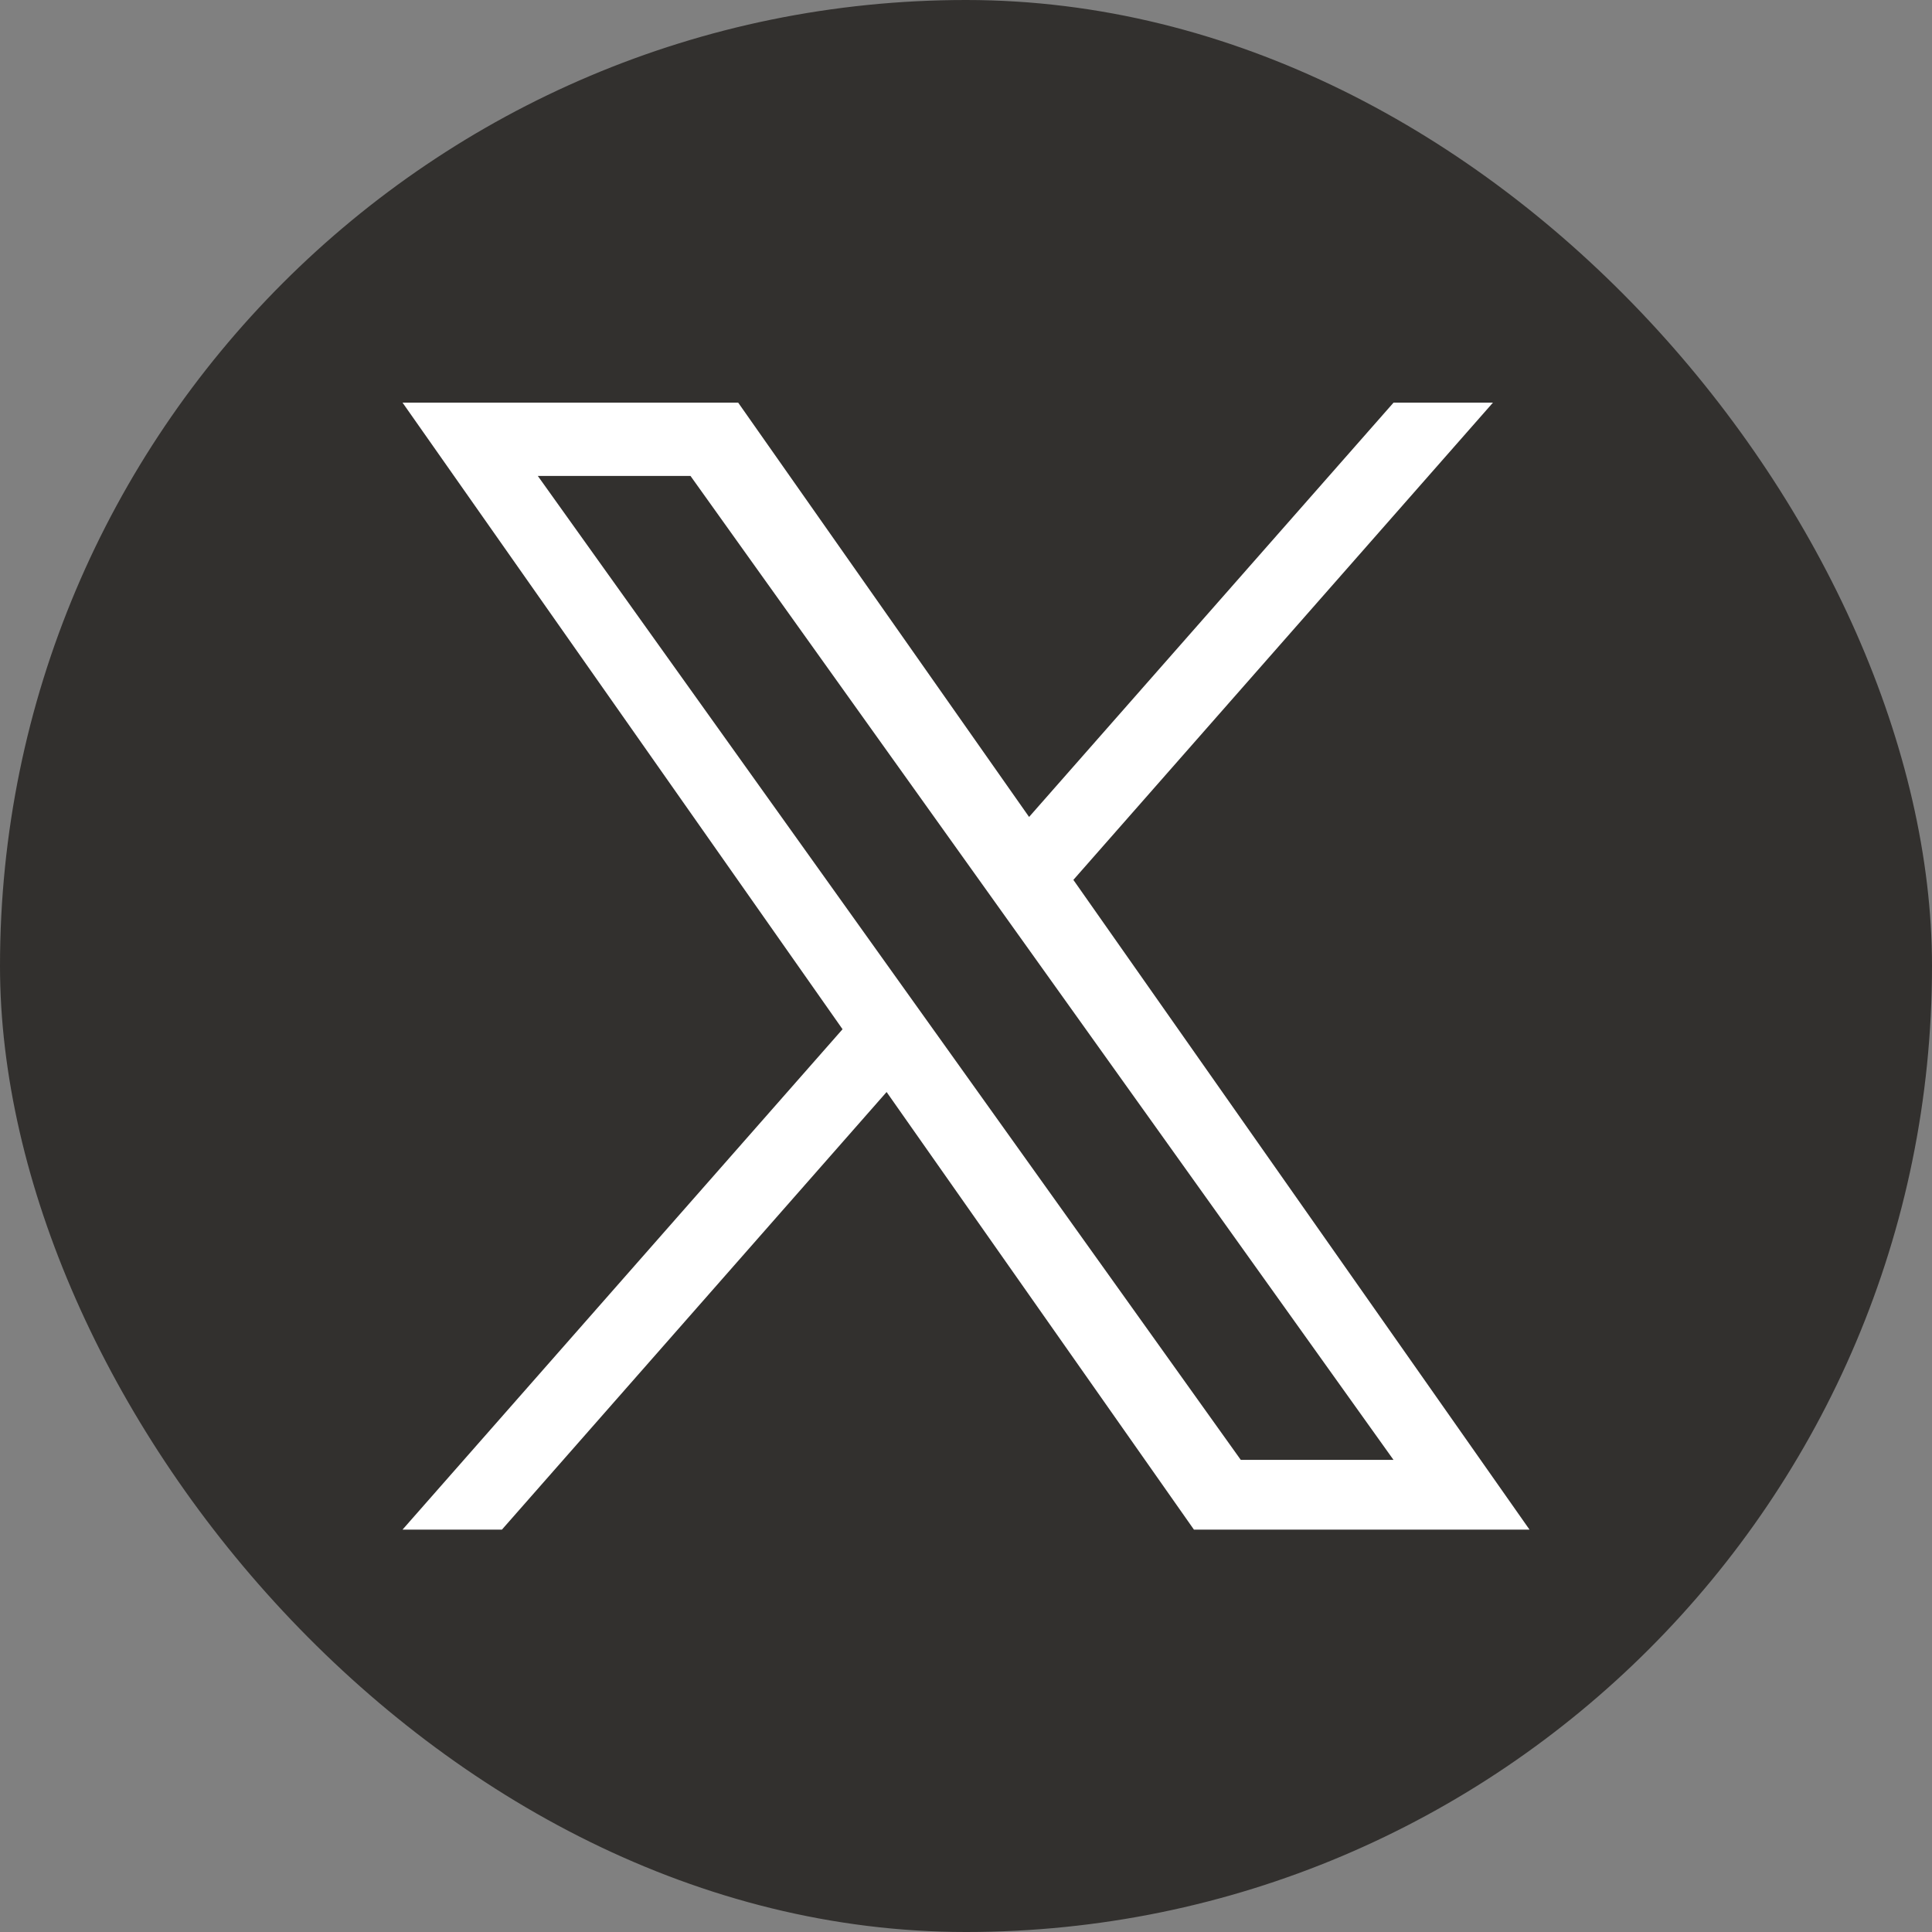 <svg width="40" height="40" viewBox="0 0 40 40" fill="none" xmlns="http://www.w3.org/2000/svg">
<rect x="0" y="0" width="40" height="40" fill="#808080" stroke="none"/>
<g clip-path="url(#clip0_795_20885)">
<rect width="40" height="40" rx="20" fill="#32302E"/>
<path d="M22.223 18.217L30.91 8.336H28.852L21.306 16.914L15.283 8.336H8.334L17.444 21.309L8.334 31.669H10.392L18.356 22.609L24.719 31.669H31.667M11.135 9.854H14.296L28.851 30.225H25.689" fill="white"/>
</g>
<defs>
<clipPath id="clip0_795_20885">
<rect width="40" height="40" fill="white"/>
</clipPath>
</defs>
</svg>
